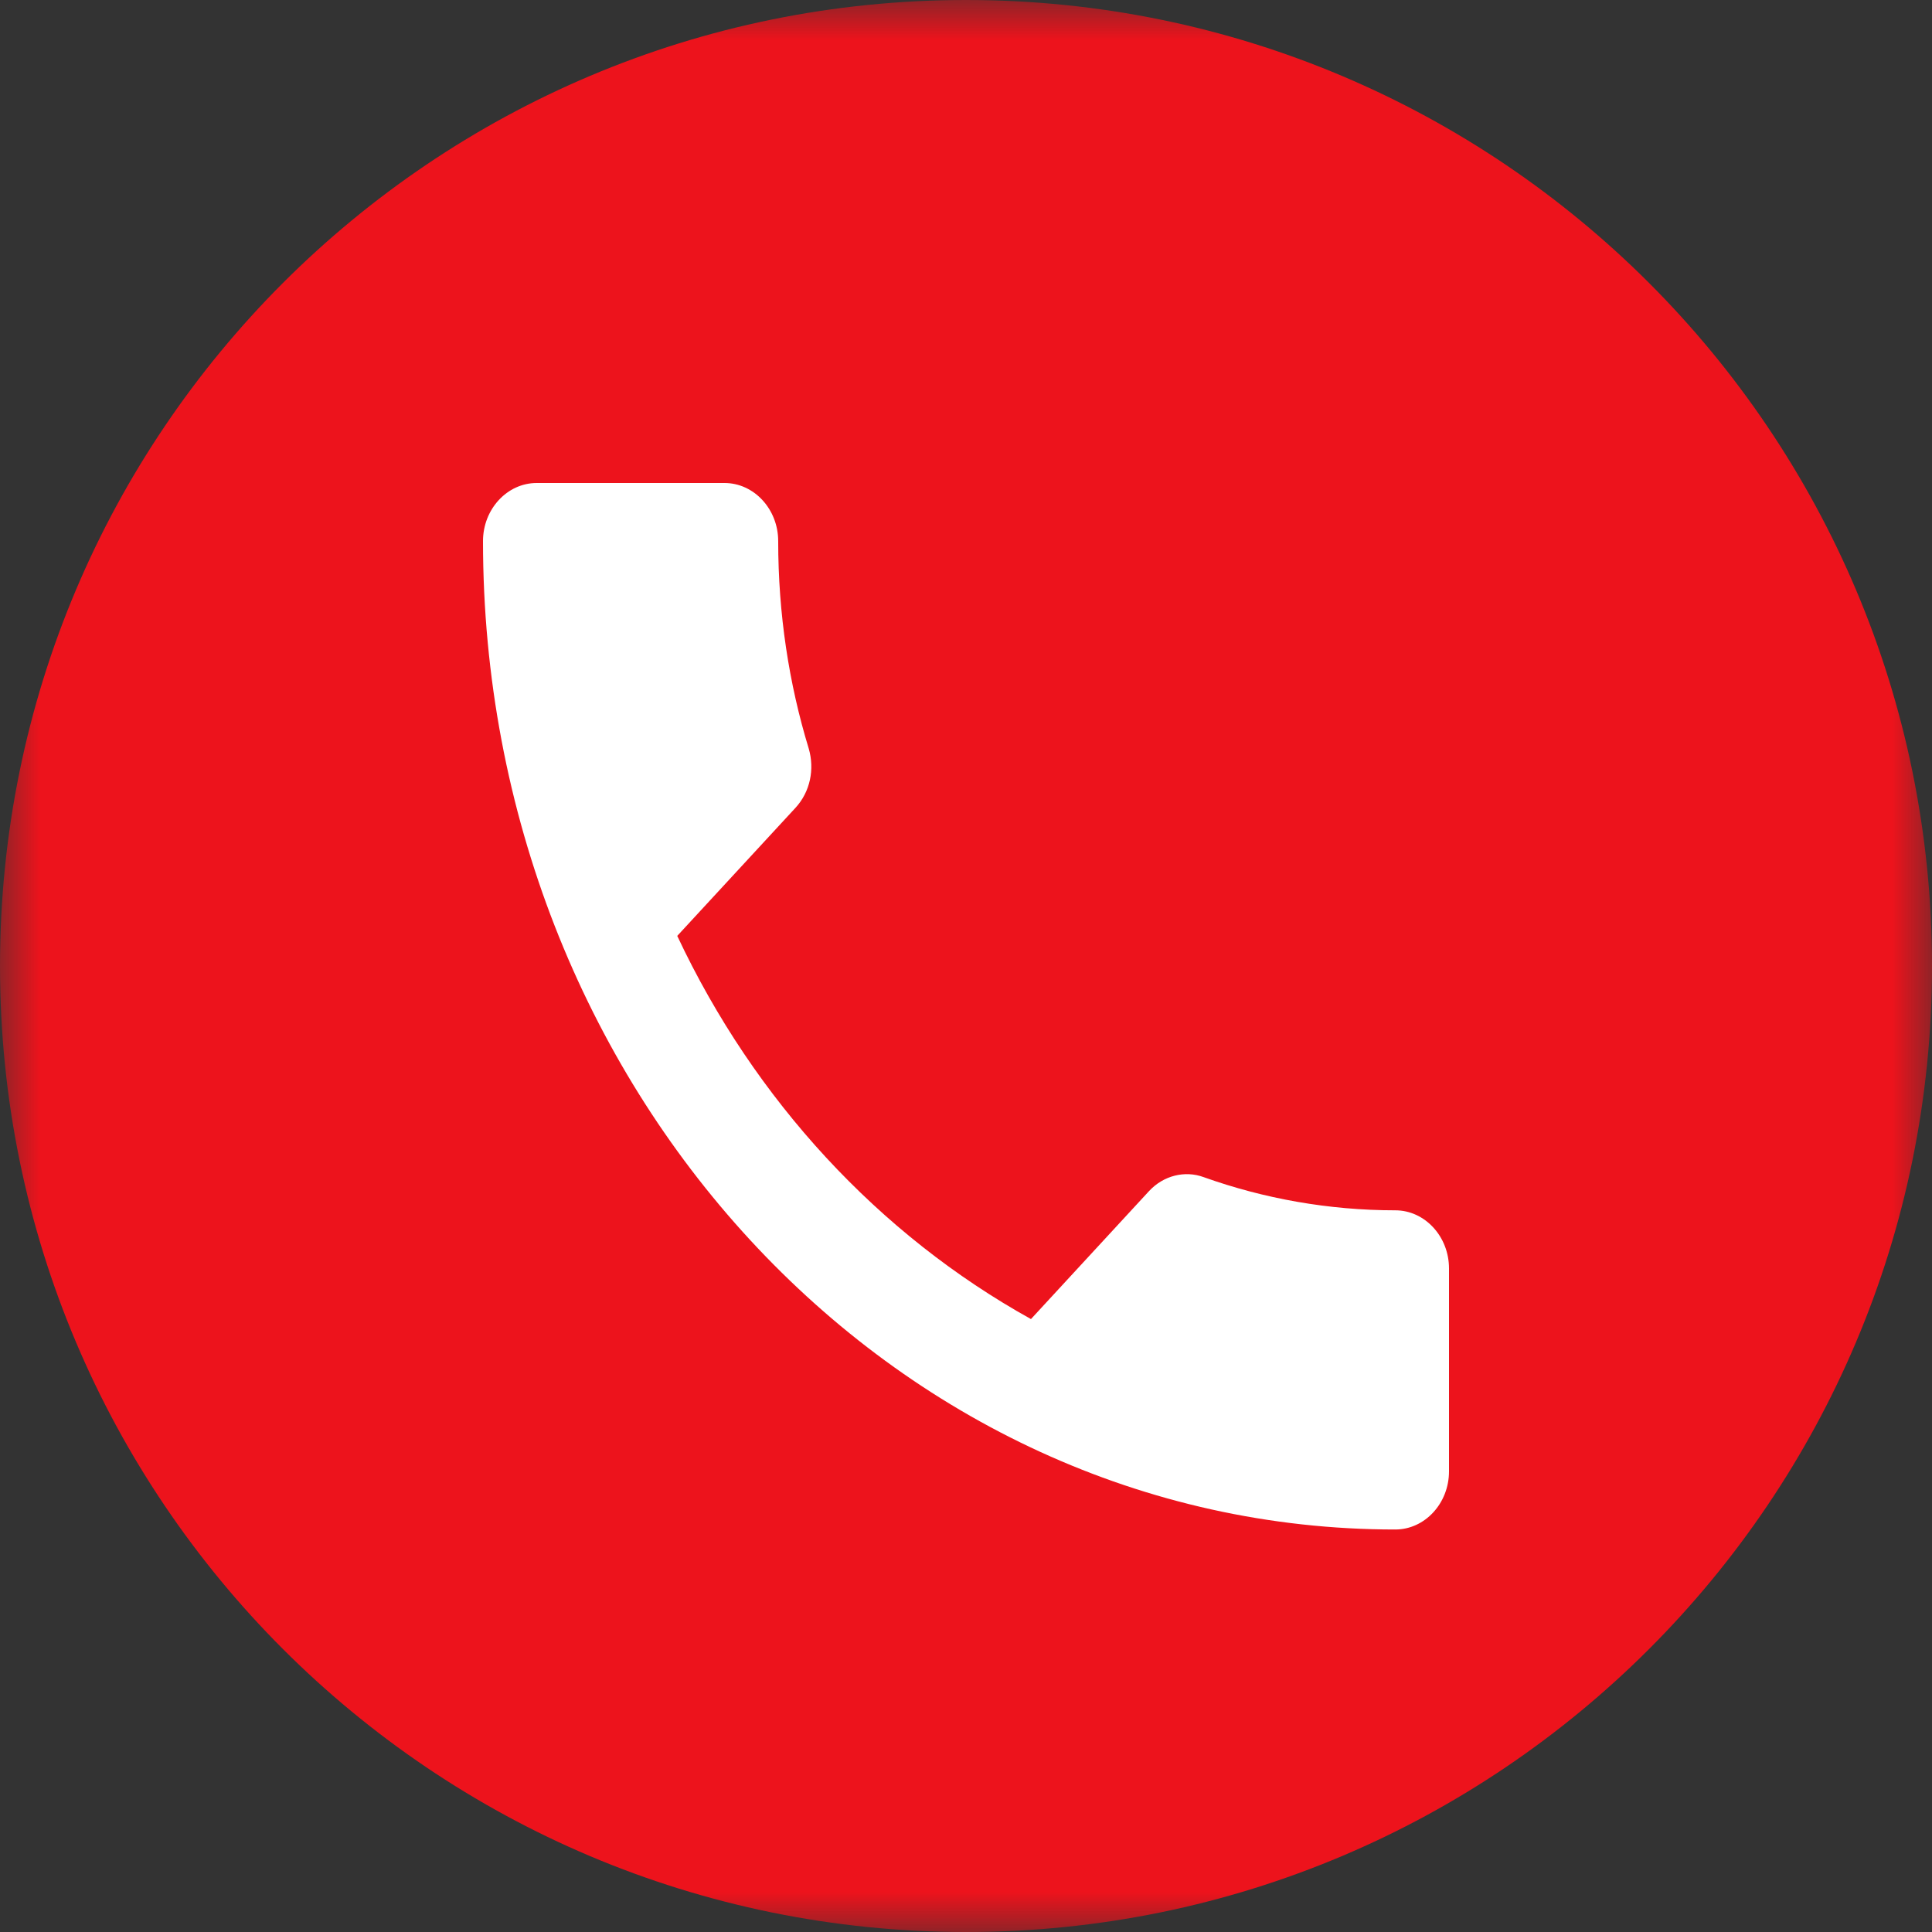 <?xml version="1.0" encoding="UTF-8"?> <svg xmlns="http://www.w3.org/2000/svg" width="24" height="24" viewBox="0 0 24 24" fill="none"><rect x="0" y="0" width="24" height="24" fill="#333333" stroke="none"/><g clip-path="url(#clip0_2724_3771)"><mask id="mask0_2724_3771" style="mask-type:luminance" maskUnits="userSpaceOnUse" x="0" y="0" width="24" height="24"><path d="M24 0H0V24H24V0Z" fill="white"></path></mask><g mask="url(#mask0_2724_3771)"><path d="M12 24C18.627 24 24 18.627 24 12C24 5.373 18.627 0 12 0C5.373 0 0 5.373 0 12C0 18.627 5.373 24 12 24Z" fill="#ED131C"></path><path d="M8.413 11.626C9.373 13.67 10.92 15.338 12.807 16.386L14.273 14.797C14.453 14.602 14.72 14.537 14.953 14.623C15.7 14.89 16.507 15.035 17.333 15.035C17.7 15.035 18 15.36 18 15.757V18.278C18 18.675 17.7 19 17.333 19C11.073 19 6 13.504 6 6.722C6 6.325 6.3 6 6.667 6H9C9.367 6 9.667 6.325 9.667 6.722C9.667 7.625 9.8 8.492 10.047 9.301C10.12 9.553 10.067 9.835 9.88 10.037L8.413 11.626Z" fill="white"></path></g></g><defs><clipPath id="clip0_2724_3771"><rect width="24" height="24" fill="white"></rect></clipPath></defs></svg> 
